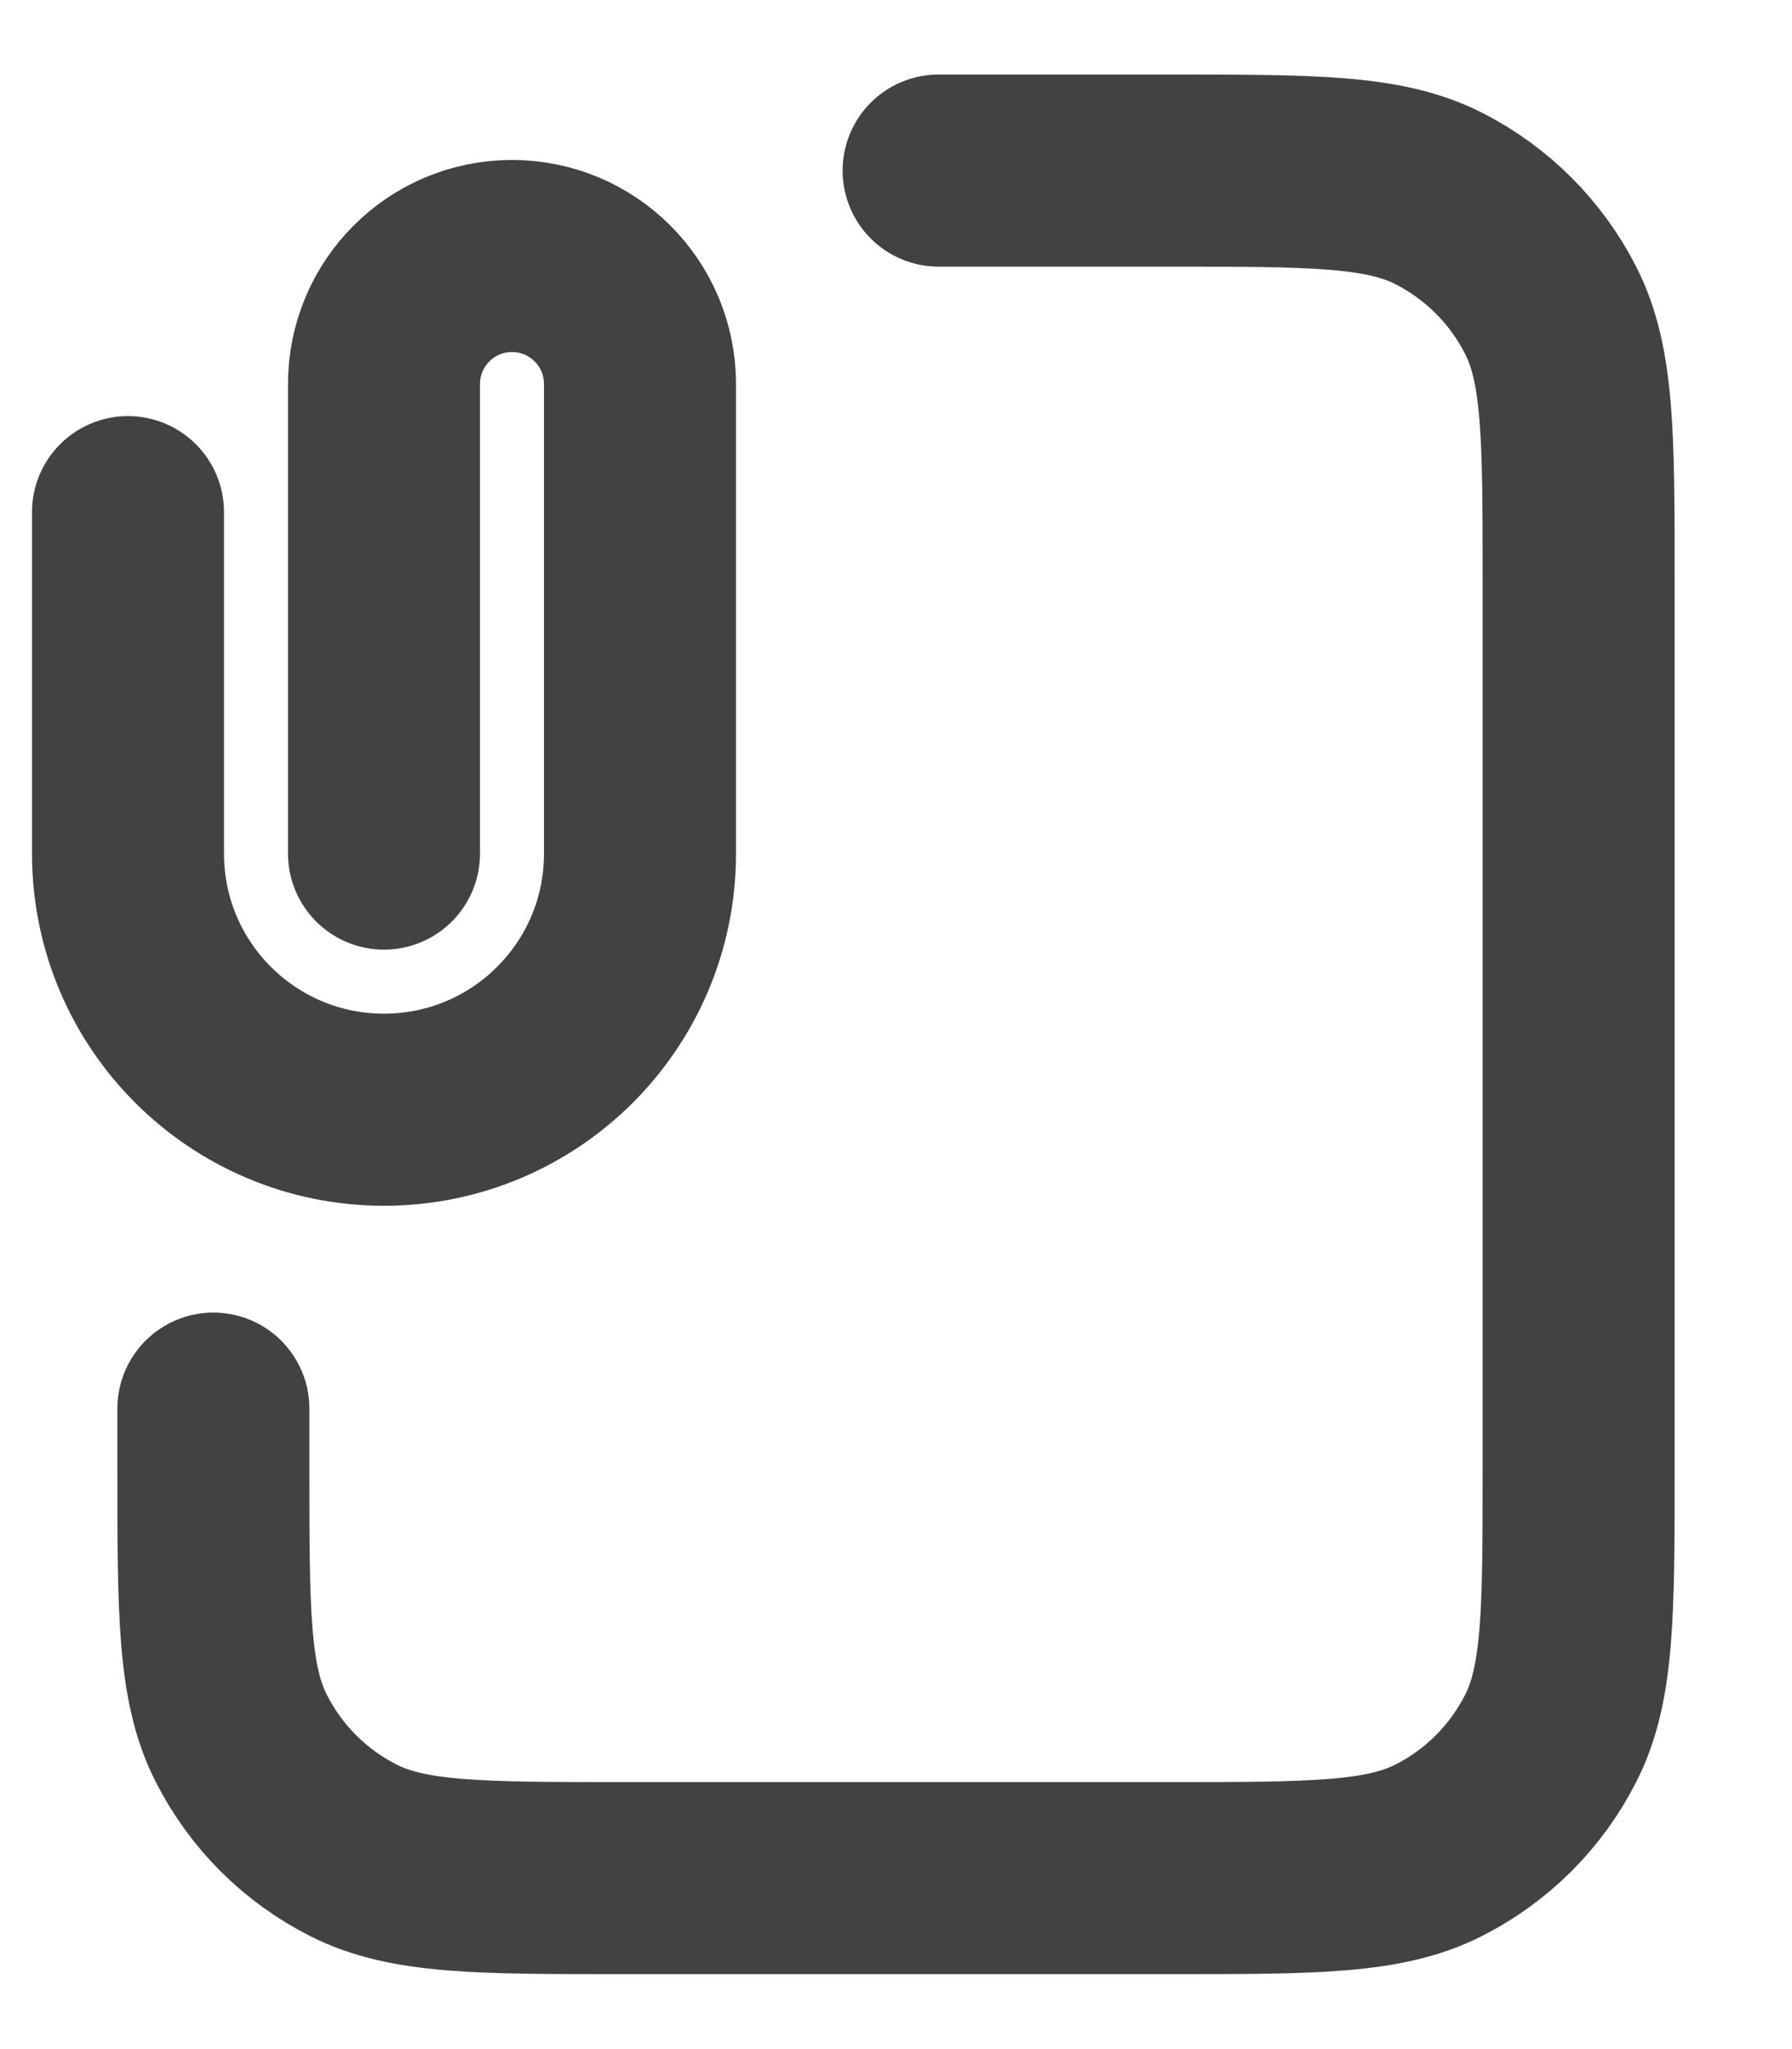 <svg class="" xmlns="http://www.w3.org/2000/svg" width="14" height="16"
viewBox="0 0 14 16" fill="none">
<path
d="M3 6.665V2.999C3 2.446 3.448 1.999 4 1.999C4.552 1.999 5 2.446 5 2.999V6.665C5 7.77 4.105 8.665 3 8.665C1.895 8.665 1 7.77 1 6.665V3.999M7.333 1.332H9.133C10.253 1.332 10.813 1.332 11.241 1.55C11.618 1.742 11.924 2.048 12.115 2.424C12.333 2.852 12.333 3.412 12.333 4.532V11.465C12.333 12.585 12.333 13.146 12.115 13.573C11.924 13.95 11.618 14.256 11.241 14.447C10.813 14.665 10.253 14.665 9.133 14.665H4.867C3.747 14.665 3.187 14.665 2.759 14.447C2.382 14.256 2.076 13.95 1.885 13.573C1.667 13.146 1.667 12.585 1.667 11.465V10.999"
stroke="#424242" stroke-width="1.5" stroke-linecap="round"
stroke-linejoin="round" />
</svg>